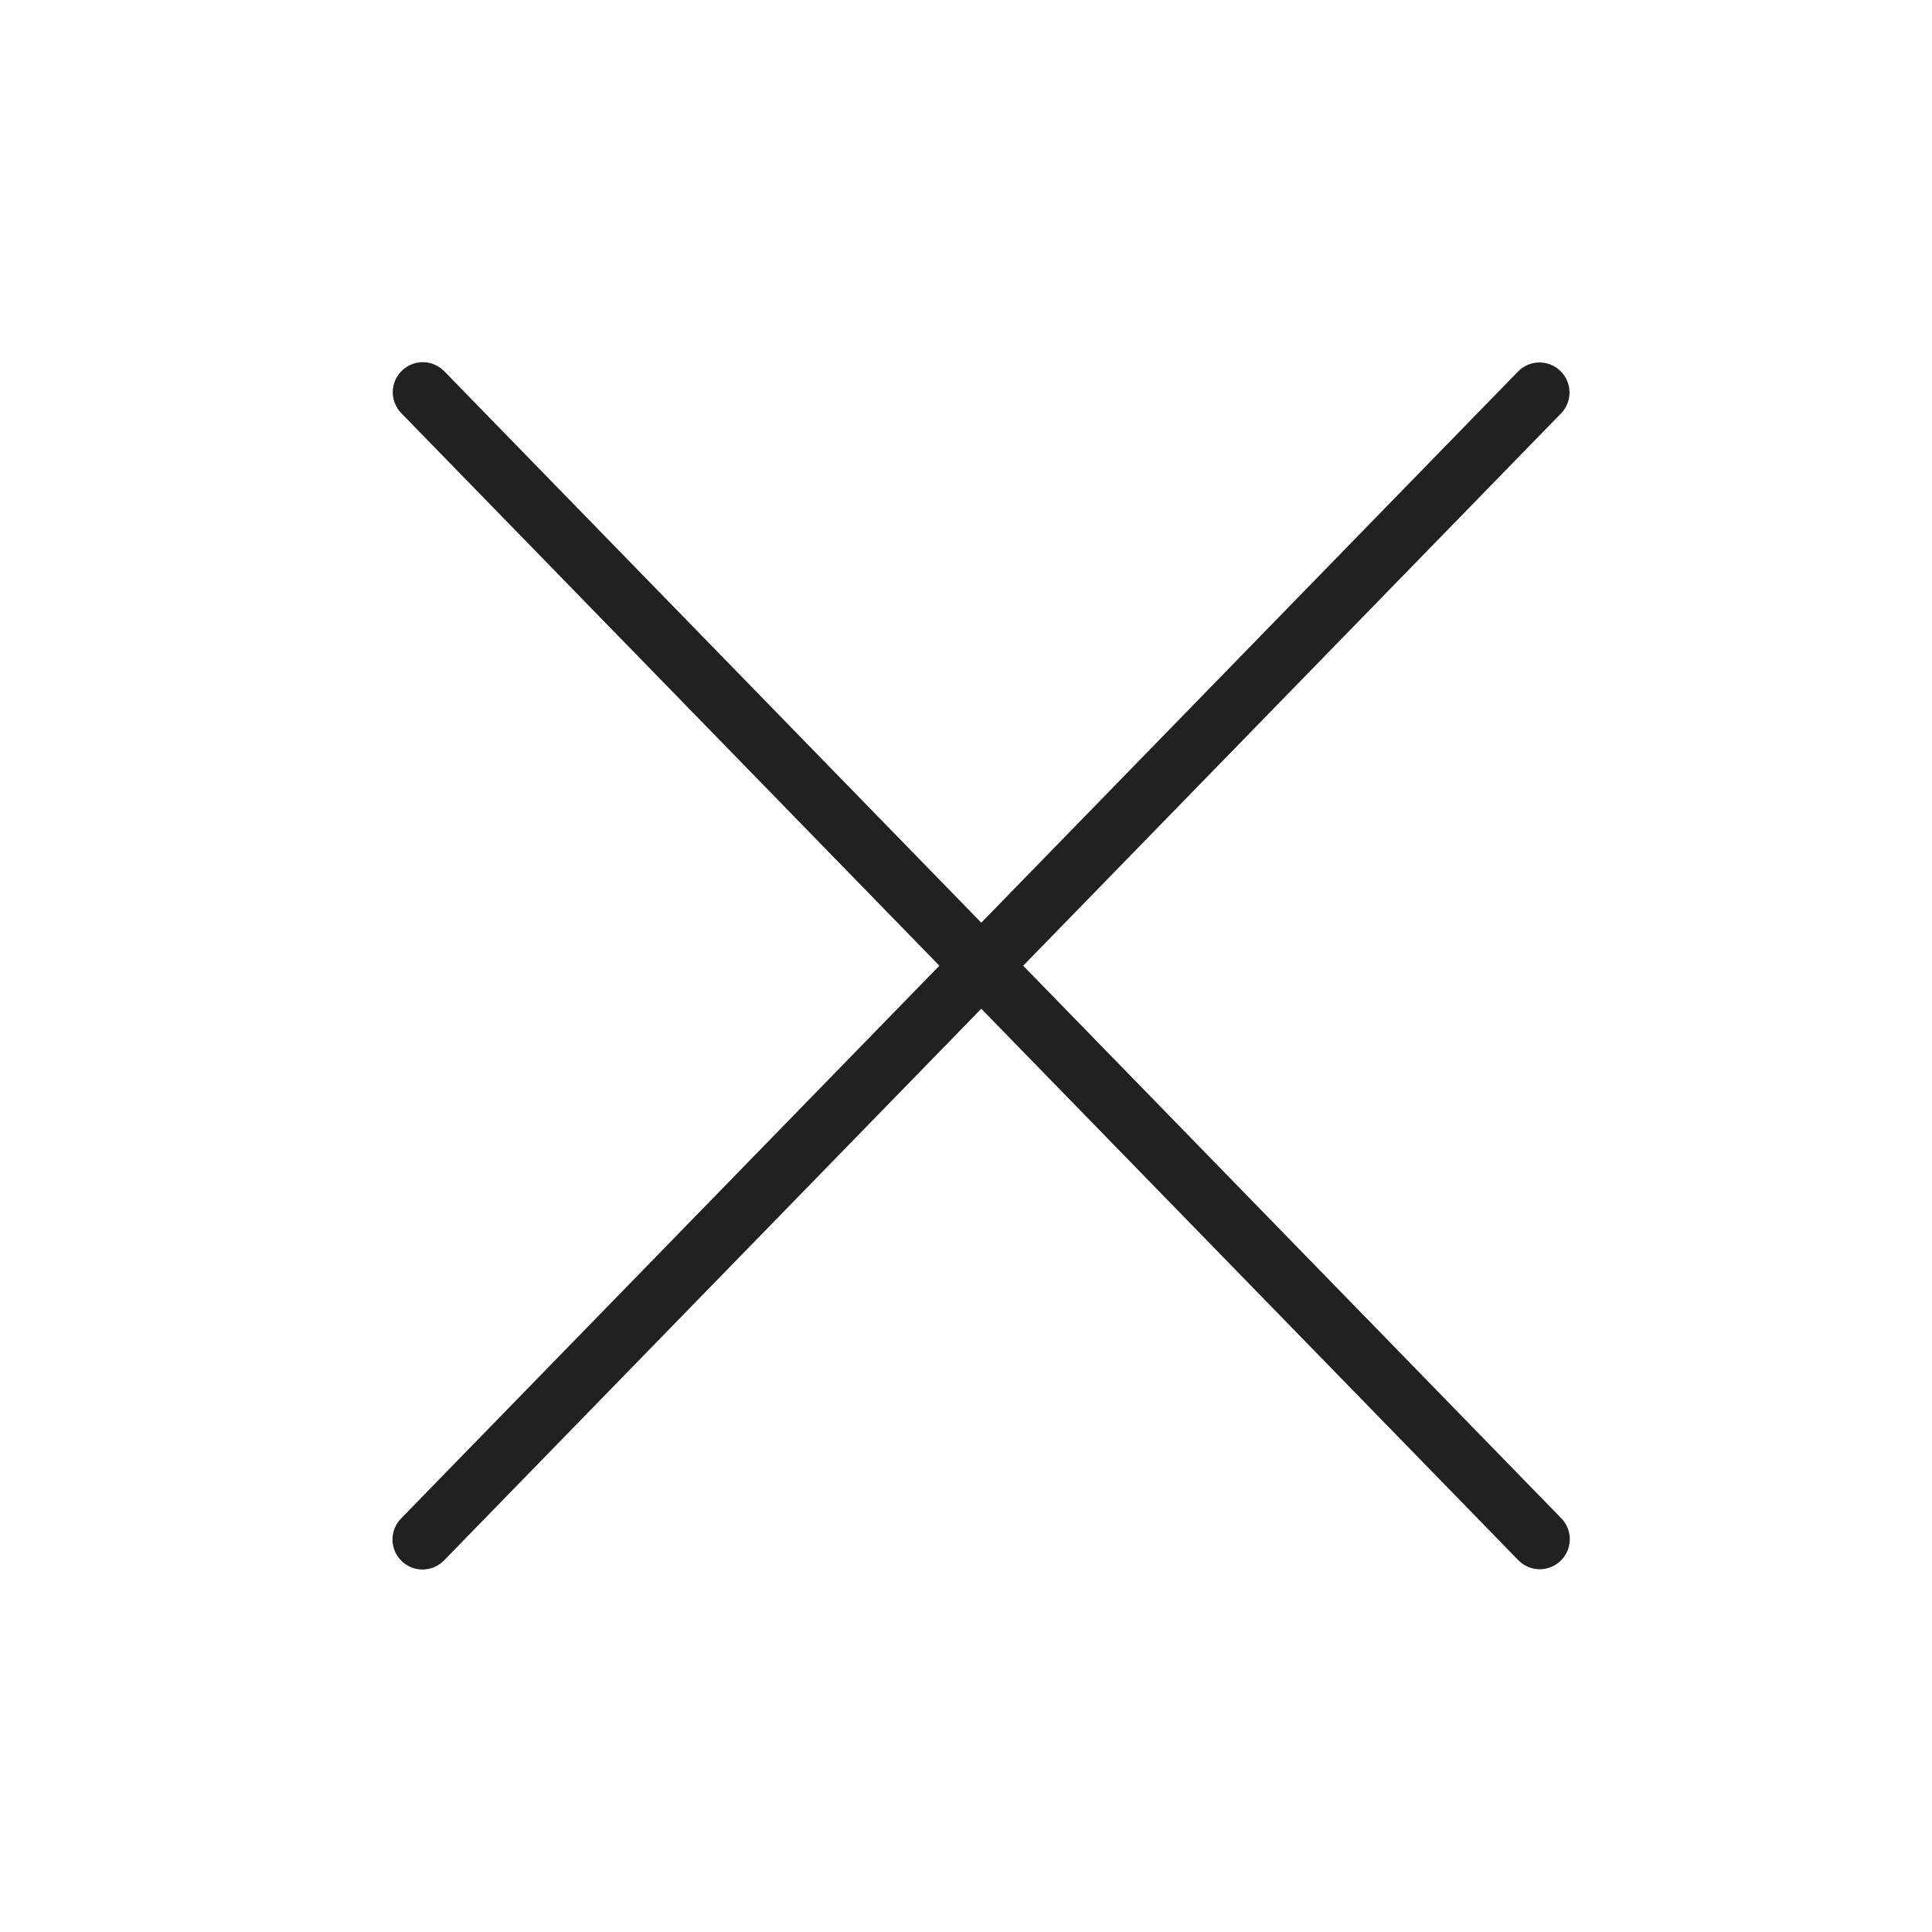 <?xml version="1.0" encoding="UTF-8"?>
<!DOCTYPE svg PUBLIC "-//W3C//DTD SVG 1.1//EN" "http://www.w3.org/Graphics/SVG/1.1/DTD/svg11.dtd">
<!-- Creator: CorelDRAW -->
<svg xmlns="http://www.w3.org/2000/svg" xml:space="preserve" width="6.827in" height="6.827in" style="shape-rendering:geometricPrecision; text-rendering:geometricPrecision; image-rendering:optimizeQuality; fill-rule:evenodd; clip-rule:evenodd"
viewBox="0 0 6.827 6.827"
 xmlns:xlink="http://www.w3.org/1999/xlink">
 <defs>
  <style type="text/css">
   <![CDATA[
    .fil0 {fill:none}
    .fil1 {fill:#212121;fill-rule:nonzero}
   ]]>
  </style>
 </defs>
 <g id="Layer_x0020_1">
  <g id="_442115864">
   <rect id="_442116200" class="fil0" width="6.827" height="6.827"/>
   <rect id="_442115648" class="fil0" x="0.853" y="0.853" width="5.12" height="5.12"/>
  </g>
  <path class="fil1" d="M1.57 1.312c-0.041,-0.042 -0.108,-0.043 -0.15,-0.002 -0.042,0.041 -0.043,0.108 -0.002,0.15l3.947 4.053c0.041,0.042 0.108,0.043 0.15,0.002 0.042,-0.041 0.043,-0.108 0.002,-0.15l-3.947 -4.053z"/>
  <path class="fil1" d="M5.516 1.461c0.041,-0.042 0.04,-0.109 -0.002,-0.15 -0.042,-0.041 -0.109,-0.04 -0.15,0.002l-3.947 4.053c-0.041,0.042 -0.04,0.109 0.002,0.15 0.042,0.041 0.109,0.04 0.15,-0.002l3.947 -4.053z"/>
 </g>
</svg>

